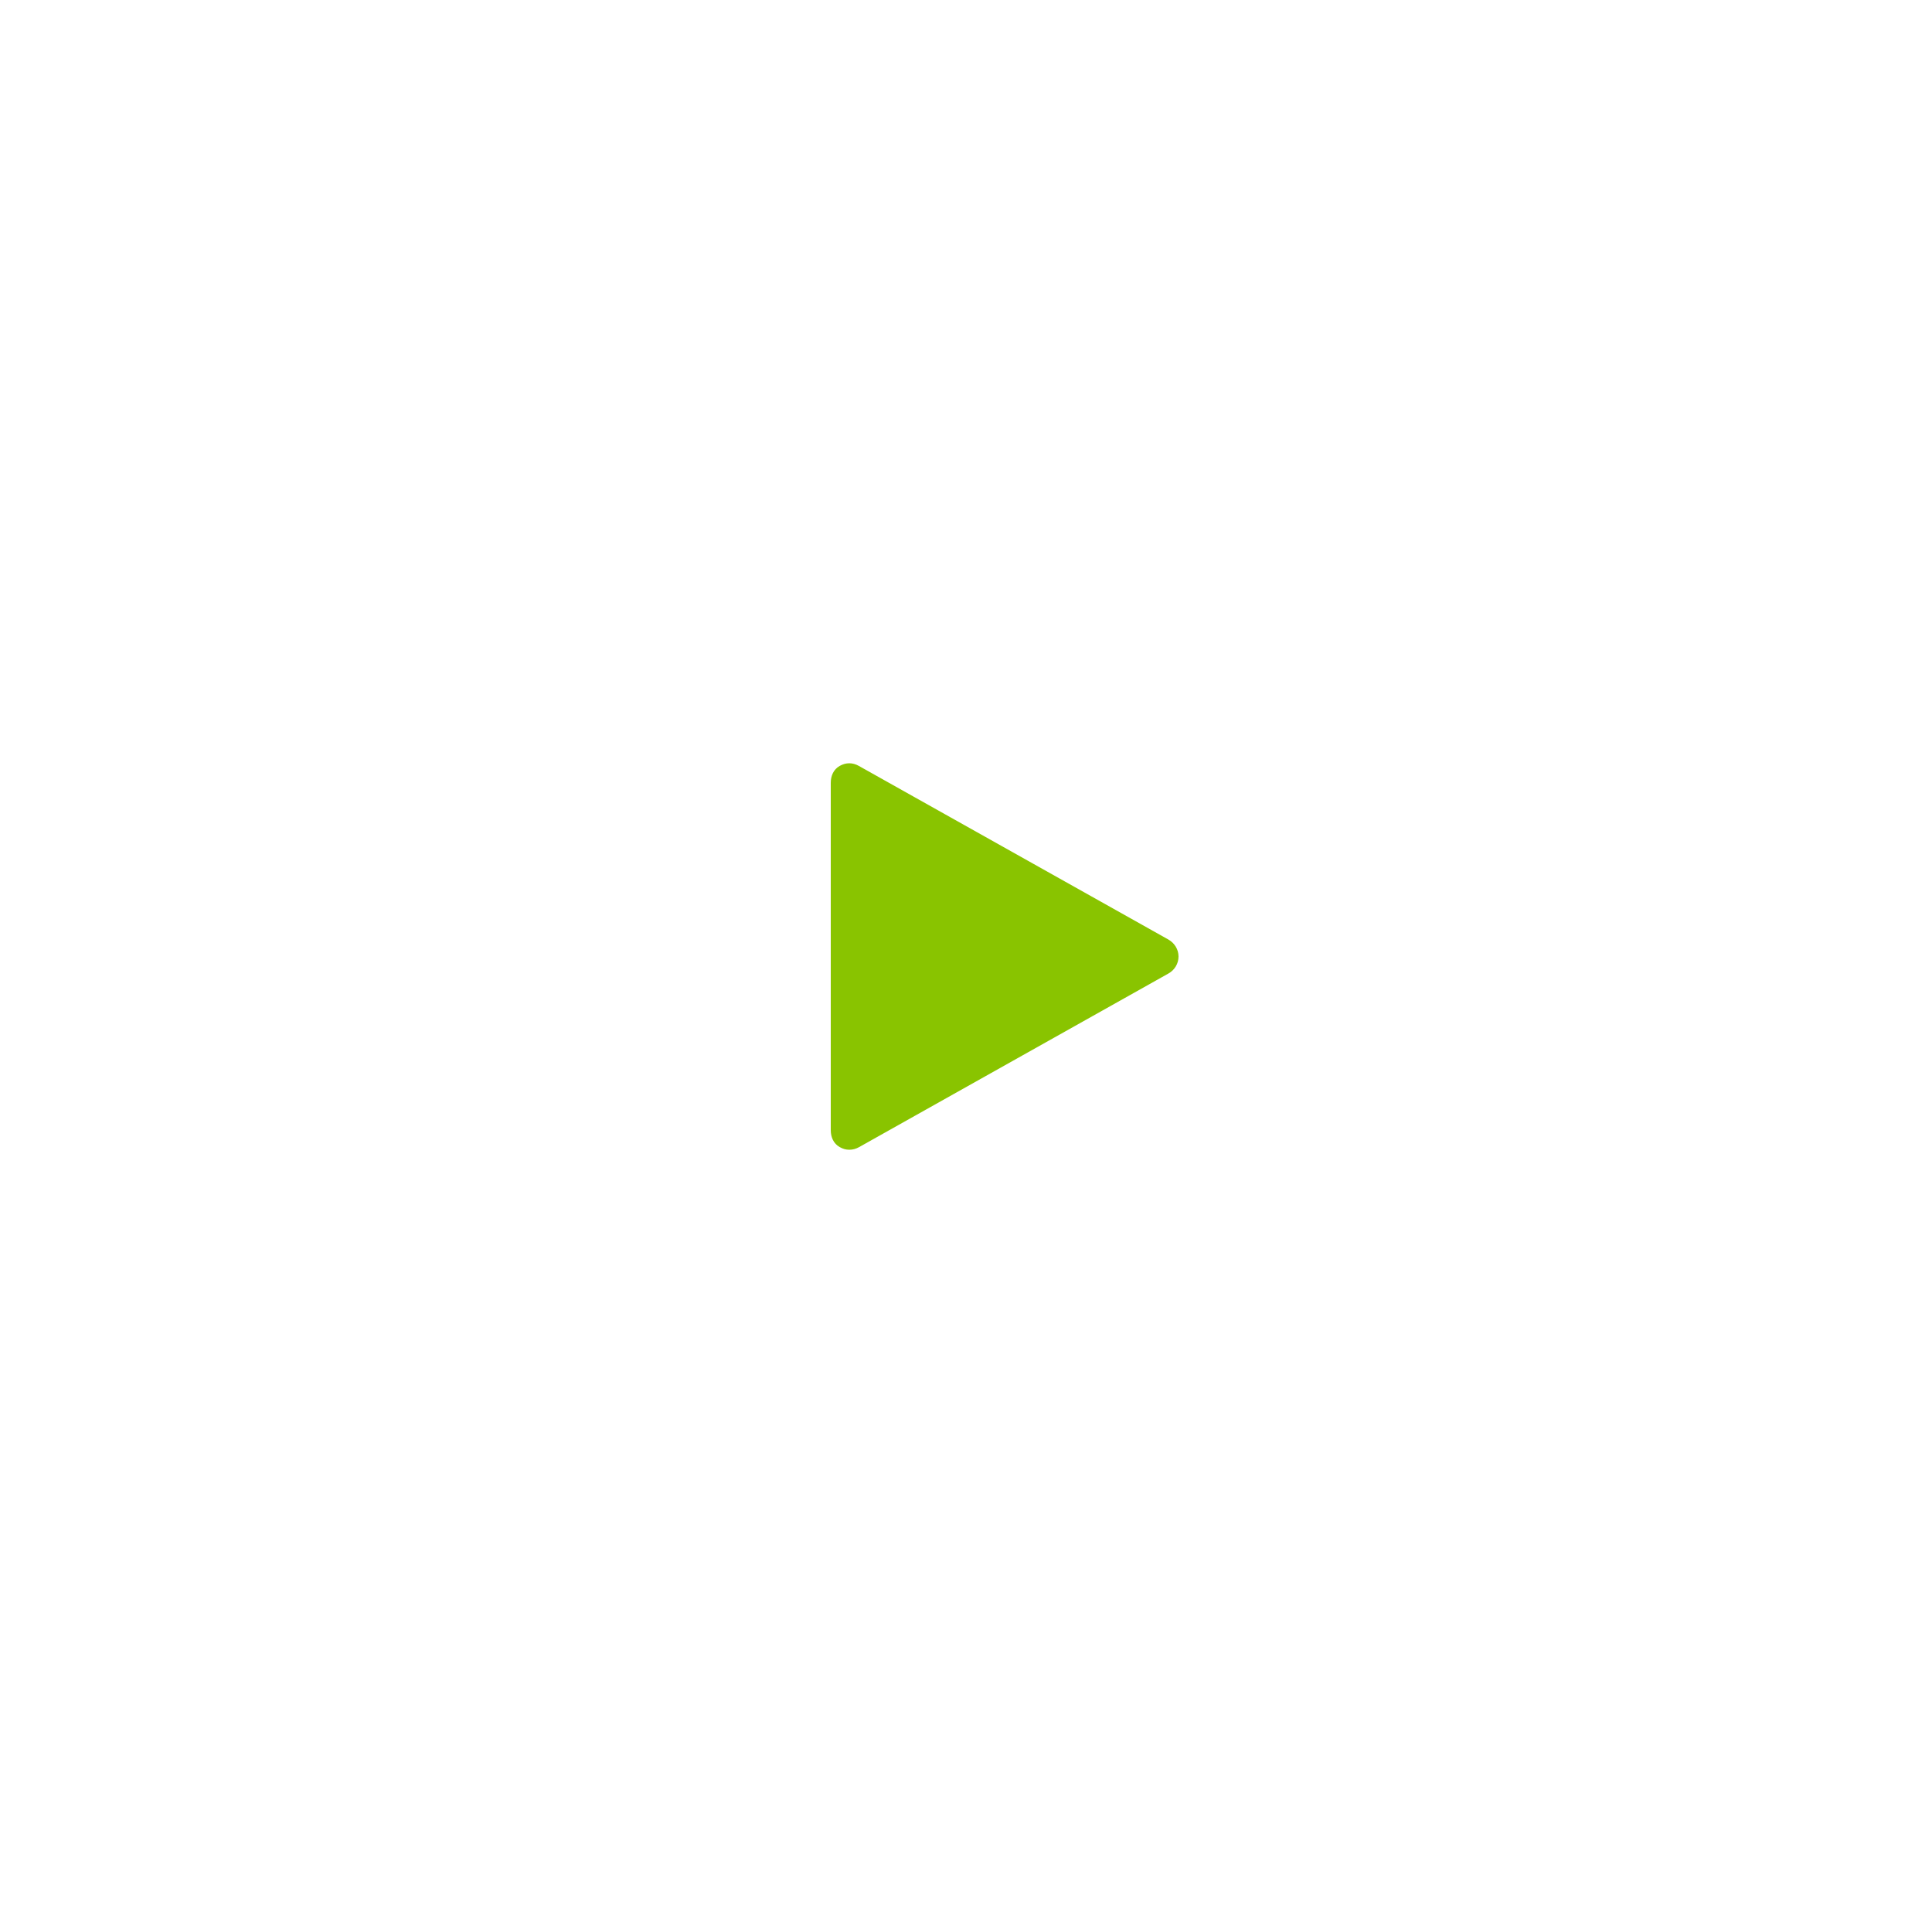 <?xml version="1.0" encoding="UTF-8"?>
<svg width="100px" height="99px" viewBox="0 0 100 99" version="1.1" xmlns="http://www.w3.org/2000/svg" xmlns:xlink="http://www.w3.org/1999/xlink">
    <!-- Generator: sketchtool 61 (101010) - https://sketch.com -->
    <title>821312B1-F0B4-4B19-ADEC-C9A153B95835</title>
    <desc>Created with sketchtool.</desc>
    <defs>
        <filter x="-71.7%" y="-71.7%" width="243.3%" height="243.3%" filterUnits="objectBoundingBox" id="filter-1">
            <feOffset dx="0" dy="2" in="SourceAlpha" result="shadowOffsetOuter1"></feOffset>
            <feGaussianBlur stdDeviation="10" in="shadowOffsetOuter1" result="shadowBlurOuter1"></feGaussianBlur>
            <feColorMatrix values="0 0 0 0 0   0 0 0 0 0   0 0 0 0 0  0 0 0 0.1 0" type="matrix" in="shadowBlurOuter1" result="shadowMatrixOuter1"></feColorMatrix>
            <feMerge>
                <feMergeNode in="shadowMatrixOuter1"></feMergeNode>
                <feMergeNode in="SourceGraphic"></feMergeNode>
            </feMerge>
        </filter>
    </defs>
    <g id="Pages" stroke="none" stroke-width="1" fill="none" fill-rule="evenodd">
        <g id="v1-|-Press-|-Listing-|-TV" transform="translate(-291, -986)">
            <g id="Videos" transform="translate(166, 938)">
                <g id="Row-1">
                    <g id="Card-/-Notable-Cases" transform="translate(0, 0)">
                        <g id="icon-play" transform="translate(145, 65.5)">
                            <g id="Icon" filter="url(#filter-1)">
                                <circle id="Oval" fill="#FFFFFF" fill-rule="nonzero" cx="30" cy="30" r="30"></circle>
                                <path d="M40.475,29.122 L24.452,20.136 C24.129,19.955 23.788,19.955 23.465,20.136 C23.142,20.317 23,20.651 23,21.013 L23,38.987 C23,39.349 23.142,39.683 23.466,39.864 C23.628,39.955 23.779,40 23.959,40 C24.14,40 24.305,39.955 24.467,39.864 L40.482,30.878 C40.804,30.697 41,30.362 41,30 C41,29.638 40.797,29.303 40.475,29.122 L40.475,29.122 Z" id="Fill-1" fill="#89C400"></path>
                            </g>
                        </g>
                    </g>
                </g>
            </g>
        </g>
    </g>
</svg>